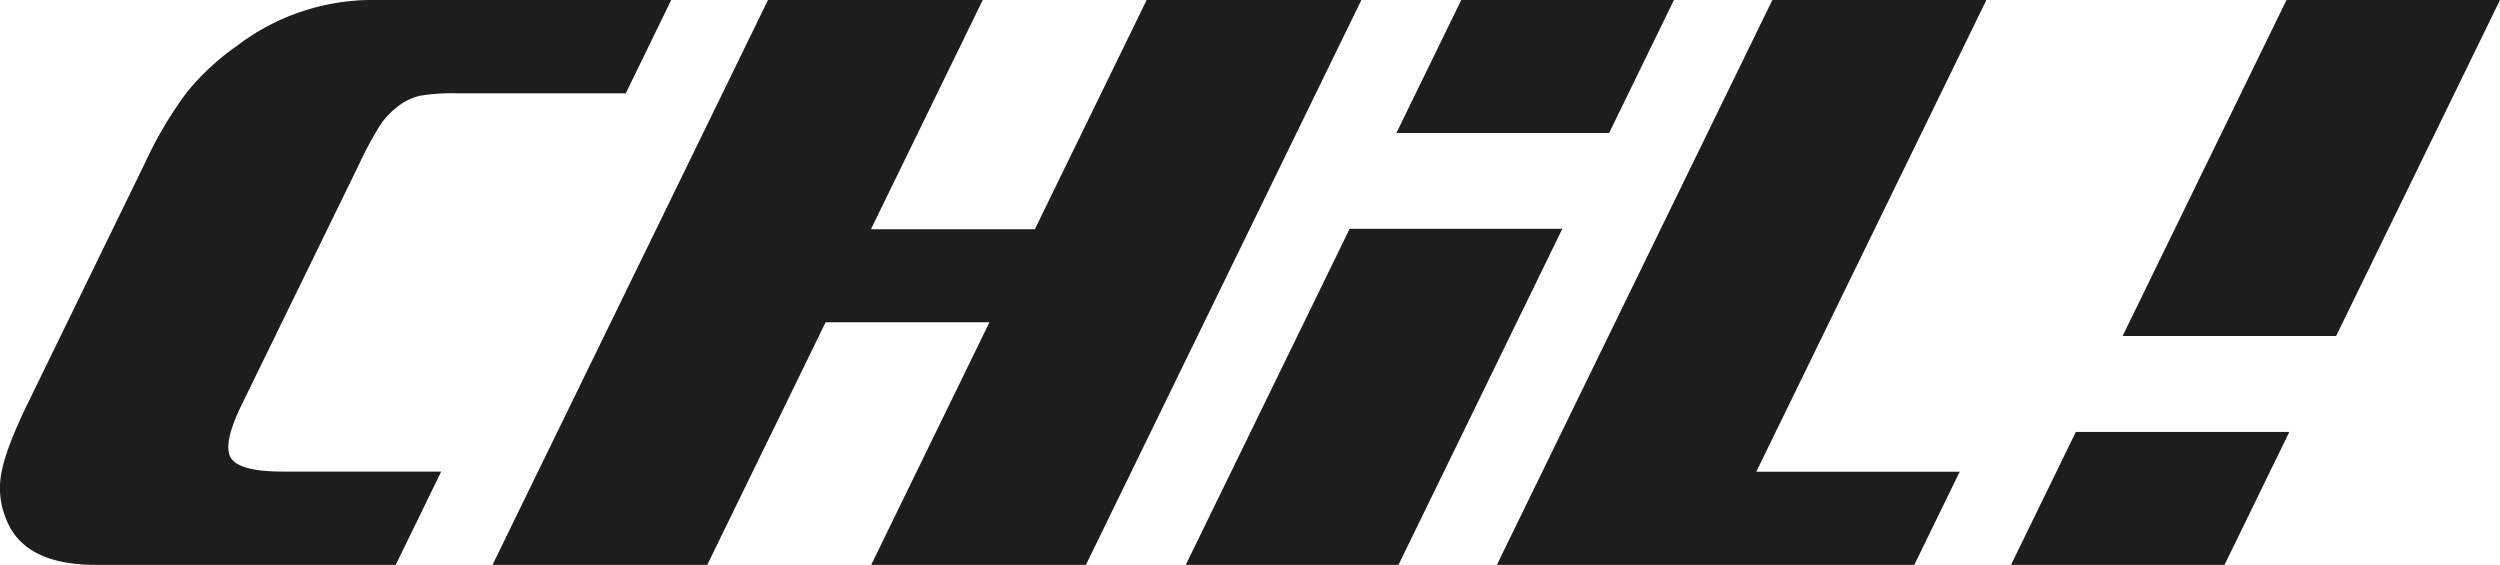 <svg xmlns="http://www.w3.org/2000/svg" viewBox="0 0 447.65 101.15"><defs><style>.cls-1{fill:#1d1d1b;}</style></defs><title>chili_black</title><g id="Layer_2" data-name="Layer 2"><g id="Layer_1-2" data-name="Layer 1"><path class="cls-1" d="M64.26,29.49a66.32,66.32,0,0,1,3.88-7.19A14,14,0,0,1,71.32,19a10.09,10.09,0,0,1,3.87-1.85,34.14,34.14,0,0,1,6.59-.44h27.16c1.11,0,2.14,0,3.11,0L120.19,0H66A40,40,0,0,0,42.4,8.23a43.88,43.88,0,0,0-9,8.37A70,70,0,0,0,26.05,29L5,72.17Q1.12,80.1.28,84.55a14.37,14.37,0,0,0,.81,8.37q3.1,8.08,15.62,8.23H70.86L79,84.44c-.77,0-1.54,0-2.32,0h-26q-7.86,0-9.35-2.48t2-9.6Z"/><polygon class="cls-1" points="243.77 0 205.32 0 185.3 41.05 185.29 41.05 155.95 41.05 175.97 0 137.52 0 97.74 81.56 95.52 86.1 88.19 101.15 126.64 101.15 136.19 81.56 138.94 75.94 147.83 57.71 152.29 57.71 177.17 57.71 155.99 101.15 194.44 101.15 201.78 86.1 236.47 14.97 243.77 0"/><polygon class="cls-1" points="292.44 14.97 299.74 0 261.65 0 250.04 23.81 288.13 23.81 292.44 14.97"/><polygon class="cls-1" points="241.67 40.97 212.32 101.15 250.41 101.15 257.71 86.18 279.75 40.97 241.67 40.97"/><polygon class="cls-1" points="355.68 0 317.36 0 268.03 101.15 342.77 101.15 350.9 84.47 350.64 84.47 314.48 84.47 348.38 14.97 355.68 0"/><polygon class="cls-1" points="360.09 101.15 398.32 101.15 405.62 86.18 409.93 77.34 371.7 77.34 360.09 101.15"/><polygon class="cls-1" points="409.42 0 380.07 60.17 418.3 60.17 440.35 14.97 447.65 0 409.42 0"/></g></g></svg>